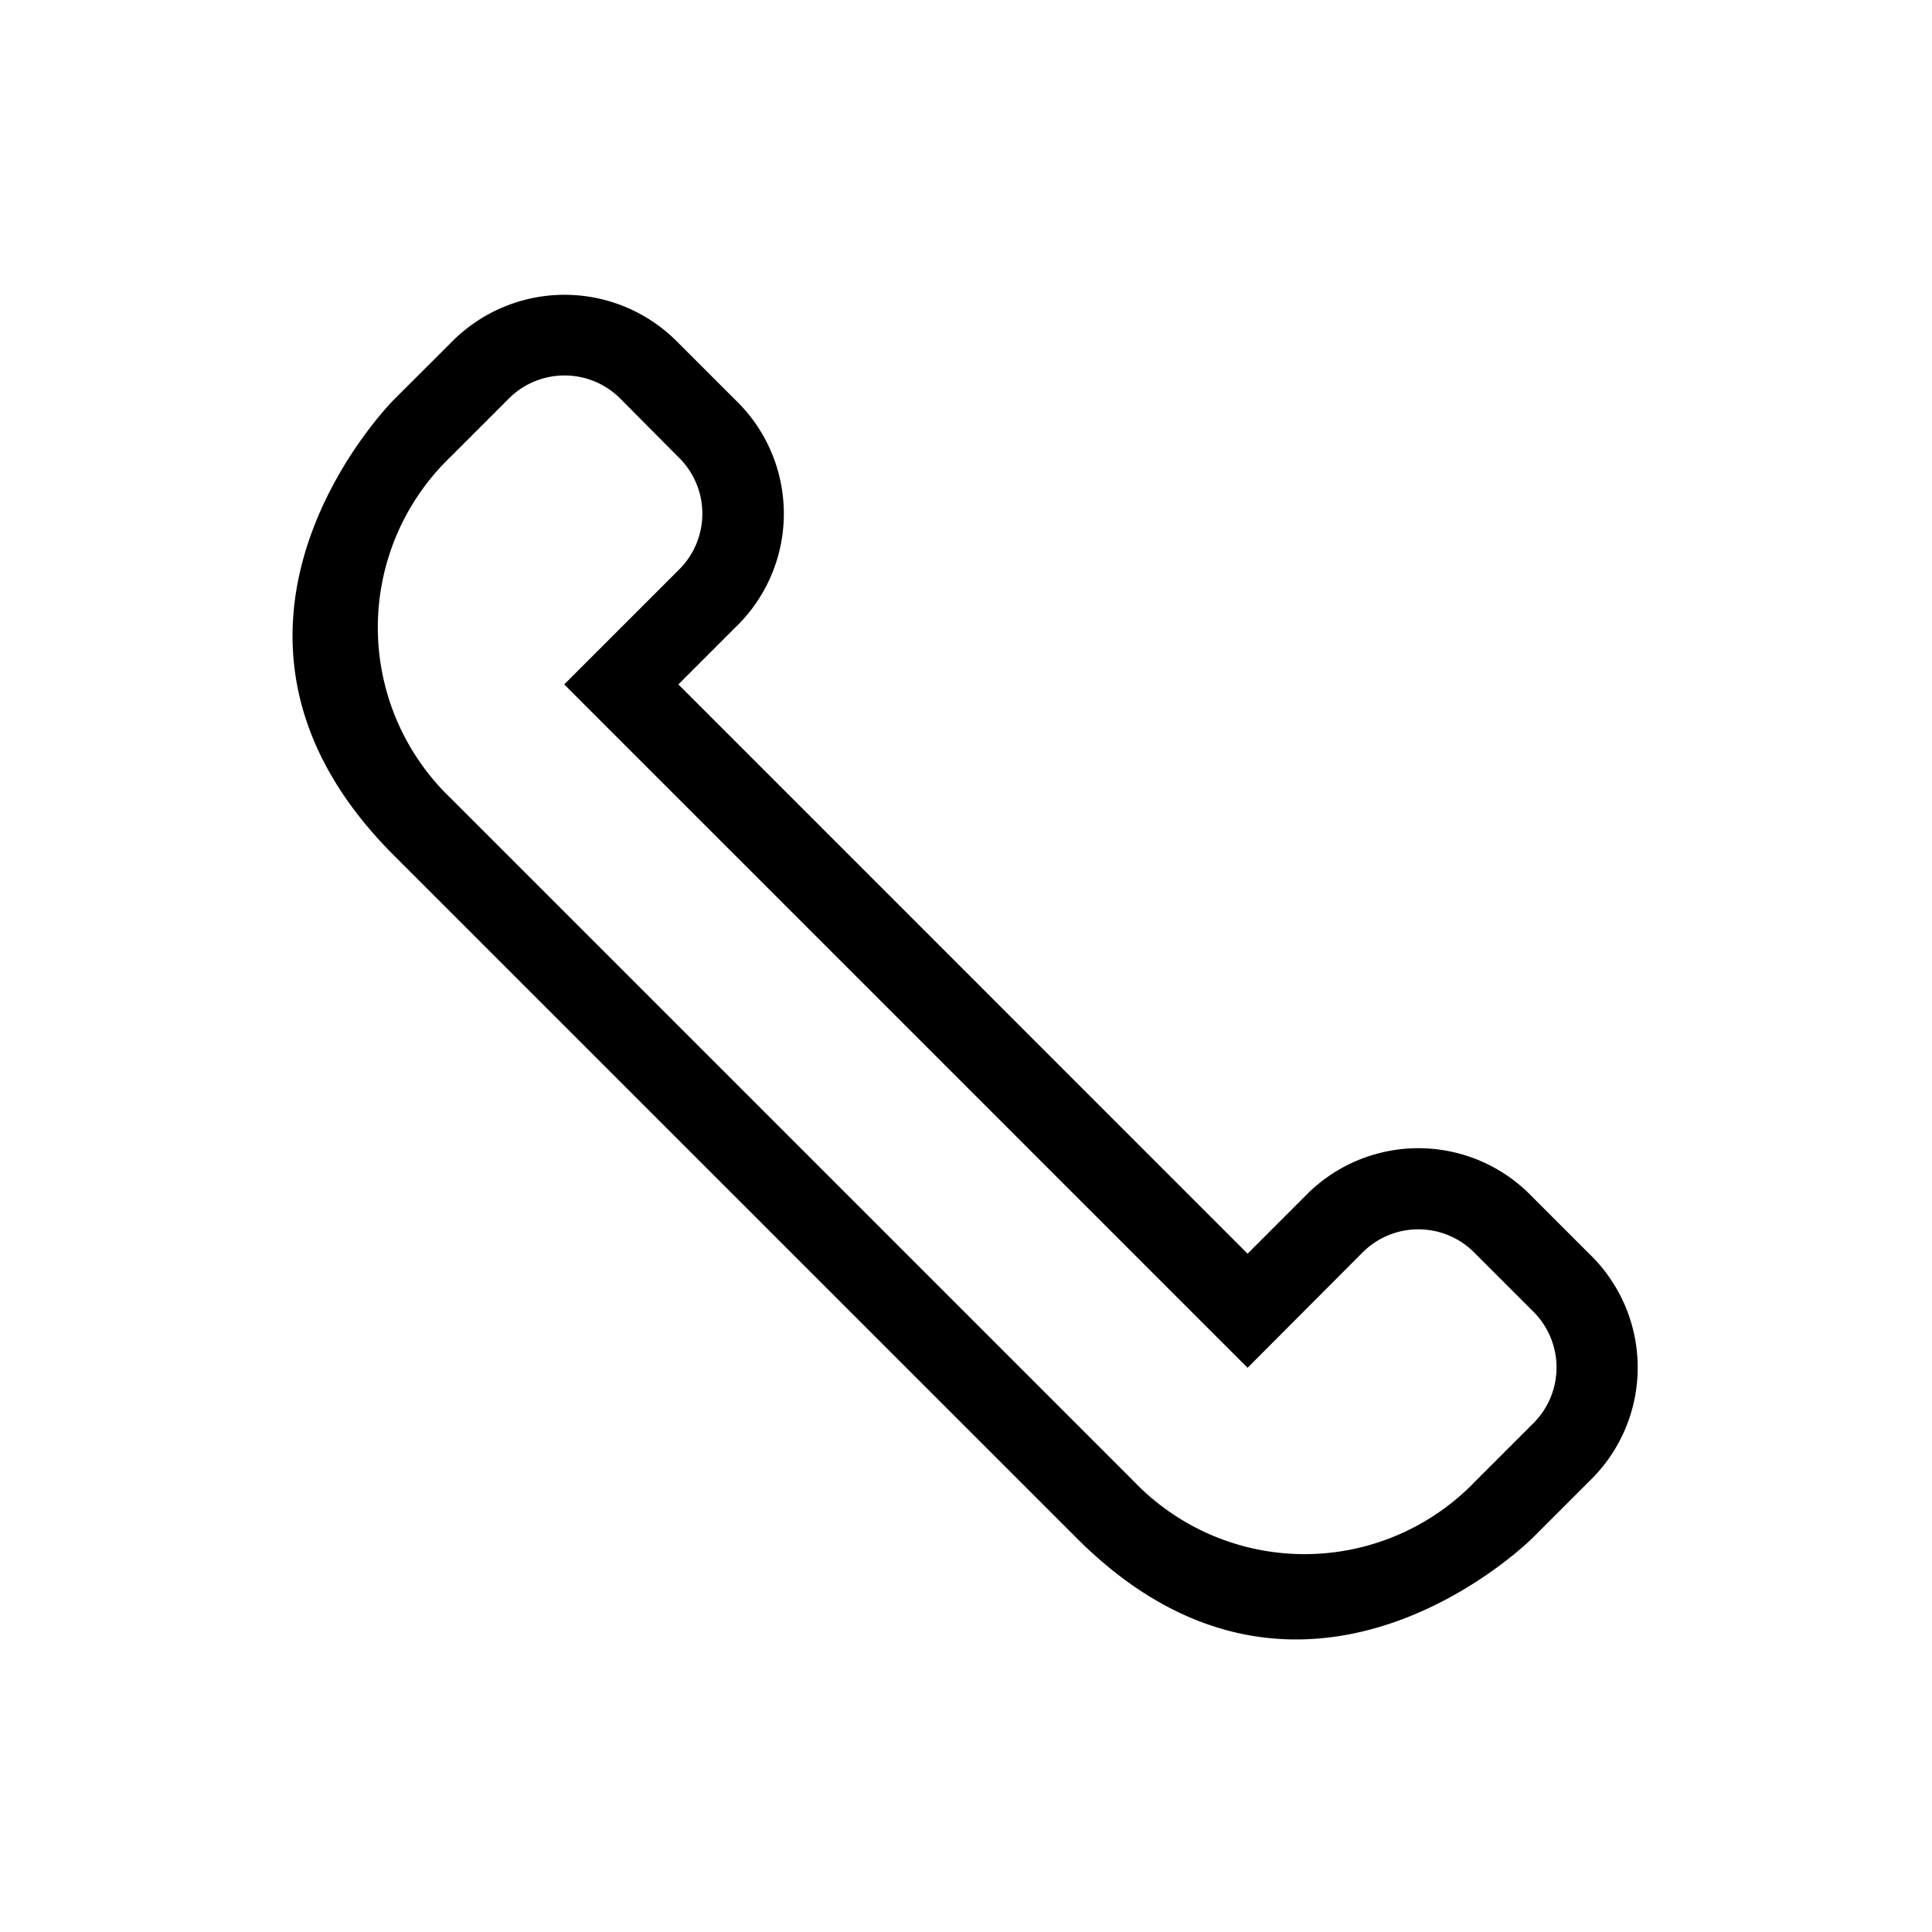 <svg xmlns="http://www.w3.org/2000/svg" width="24" height="24" viewBox="0 0 24 24"><path d="M8.427 8.502l.707-.707a1.959 1.959 0 0 0 0-2.828l-.707-.707a1.971 1.971 0 0 0-2.828 0l-.708.707s-2.828 2.828 0 5.657l8.486 8.485c2.828 2.828 5.657 0 5.657 0l.707-.707a1.959 1.959 0 0 0 0-2.828l-.707-.707a1.959 1.959 0 0 0-2.829 0l-.707.707zM7.72 4.966a.979.979 0 0 0-1.414 0l-.707.707a2.938 2.938 0 0 0 0 4.243l8.485 8.485a2.939 2.939 0 0 0 4.243 0l.707-.707a.979.979 0 0 0 0-1.414l-.707-.707a.98.98 0 0 0-1.415 0l-1.414 1.418-8.489-8.489 1.414-1.414a.979.979 0 0 0 0-1.414z" fill-rule="evenodd"/></svg>